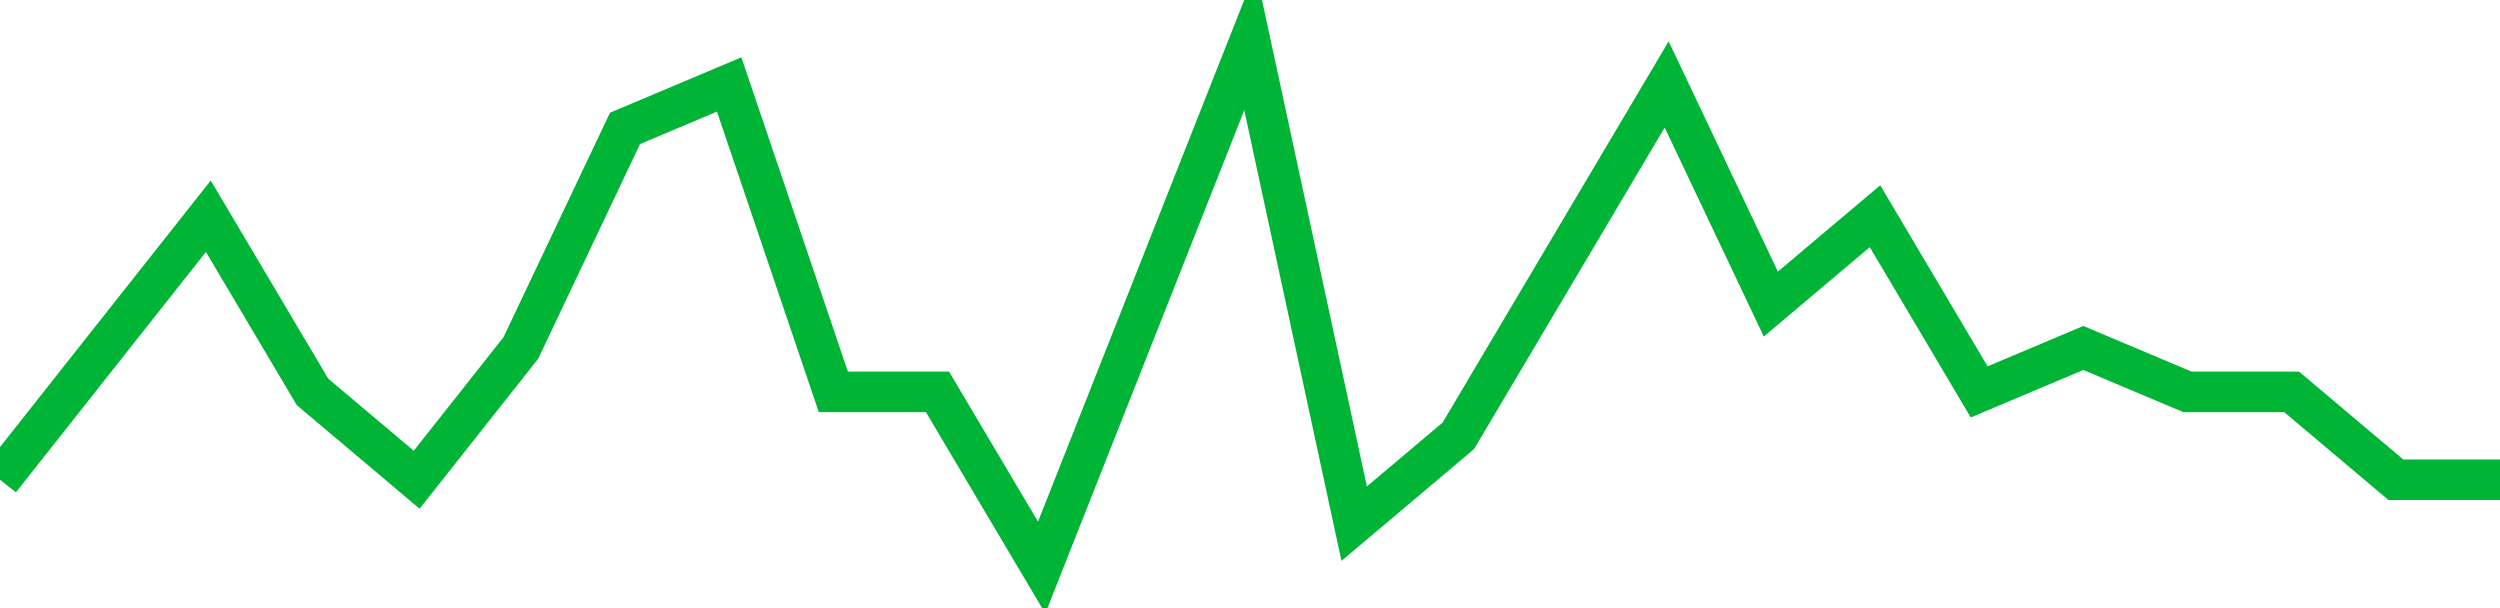 <!-- Generated with https://github.com/jxxe/sparkline/ --><svg viewBox="0 0 185 45" class="sparkline" xmlns="http://www.w3.org/2000/svg"><path class="sparkline--fill" d="M 0 35.5 L 0 35.5 L 7.708 25.75 L 15.417 16 L 23.125 29 L 30.833 35.5 L 38.542 25.75 L 46.25 9.5 L 53.958 6.25 L 61.667 29 L 69.375 29 L 77.083 42 L 84.792 22.5 L 92.5 3 L 100.208 38.75 L 107.917 32.25 L 115.625 19.25 L 123.333 6.25 L 131.042 22.5 L 138.75 16 L 146.458 29 L 154.167 25.75 L 161.875 29 L 169.583 29 L 177.292 35.5 L 185 35.5 V 45 L 0 45 Z" stroke="none" fill="none" ></path><path class="sparkline--line" d="M 0 35.5 L 0 35.5 L 7.708 25.75 L 15.417 16 L 23.125 29 L 30.833 35.5 L 38.542 25.75 L 46.25 9.5 L 53.958 6.25 L 61.667 29 L 69.375 29 L 77.083 42 L 84.792 22.5 L 92.5 3 L 100.208 38.75 L 107.917 32.25 L 115.625 19.25 L 123.333 6.25 L 131.042 22.5 L 138.75 16 L 146.458 29 L 154.167 25.75 L 161.875 29 L 169.583 29 L 177.292 35.5 L 185 35.5" fill="none" stroke-width="3" stroke="#00B436" ></path></svg>